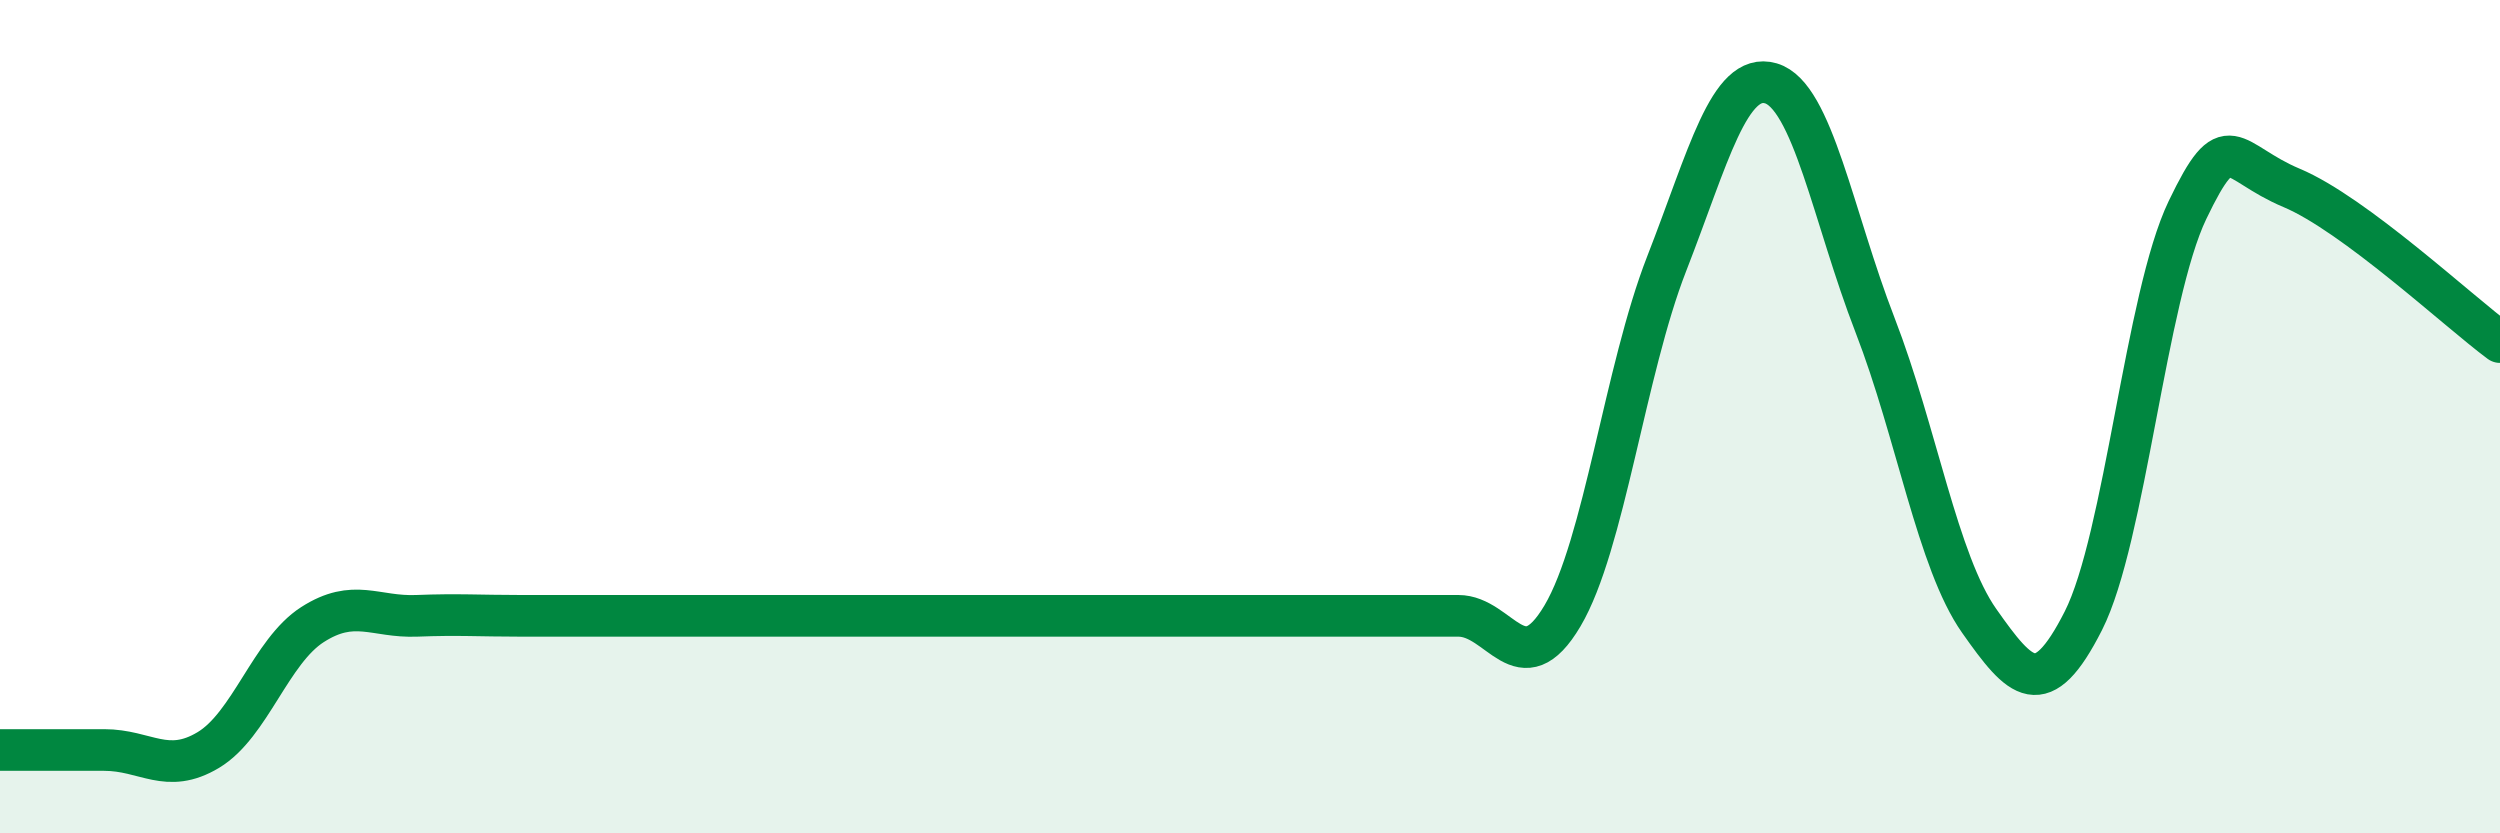 
    <svg width="60" height="20" viewBox="0 0 60 20" xmlns="http://www.w3.org/2000/svg">
      <path
        d="M 0,18 C 0.5,18 1.5,18 2.5,18 C 3.5,18 4,18.6 5,18 C 6,17.4 6.5,15.63 7.5,14.99 C 8.5,14.35 9,14.82 10,14.78 C 11,14.74 11.5,14.78 12.5,14.78 C 13.5,14.78 14,14.78 15,14.78 C 16,14.78 16.5,14.78 17.5,14.78 C 18.5,14.78 19,14.78 20,14.78 C 21,14.78 21.5,14.78 22.5,14.78 C 23.5,14.78 24,14.78 25,14.78 C 26,14.78 26.5,14.78 27.5,14.78 C 28.5,14.78 29,14.78 30,14.78 C 31,14.78 31.5,14.78 32.5,14.78 C 33.5,14.78 34,14.78 35,14.78 C 36,14.78 36.5,16.47 37.5,14.78 C 38.5,13.09 39,8.89 40,6.33 C 41,3.77 41.5,1.71 42.5,2 C 43.5,2.29 44,5.22 45,7.8 C 46,10.38 46.5,13.48 47.5,14.9 C 48.5,16.32 49,16.87 50,14.9 C 51,12.93 51.5,7.12 52.5,5.04 C 53.5,2.96 53.5,3.88 55,4.51 C 56.5,5.14 59,7.47 60,8.21L60 20L0 20Z"
        fill="#008740"
        opacity="0.1"
        stroke-linecap="round"
        stroke-linejoin="round"
      />
      <path
        d="M 0,18 C 0.5,18 1.5,18 2.5,18 C 3.5,18 4,18.6 5,18 C 6,17.4 6.5,15.63 7.5,14.99 C 8.5,14.35 9,14.82 10,14.78 C 11,14.74 11.5,14.78 12.5,14.78 C 13.5,14.78 14,14.78 15,14.78 C 16,14.78 16.5,14.78 17.5,14.78 C 18.5,14.78 19,14.78 20,14.78 C 21,14.78 21.5,14.78 22.5,14.78 C 23.5,14.78 24,14.78 25,14.78 C 26,14.78 26.5,14.78 27.5,14.78 C 28.5,14.78 29,14.78 30,14.78 C 31,14.78 31.5,14.78 32.5,14.78 C 33.5,14.78 34,14.78 35,14.78 C 36,14.78 36.5,16.47 37.5,14.78 C 38.5,13.09 39,8.89 40,6.33 C 41,3.77 41.5,1.71 42.5,2 C 43.5,2.29 44,5.22 45,7.8 C 46,10.38 46.5,13.48 47.5,14.9 C 48.5,16.32 49,16.87 50,14.9 C 51,12.93 51.5,7.12 52.5,5.04 C 53.5,2.96 53.5,3.88 55,4.51 C 56.5,5.14 59,7.47 60,8.21"
        stroke="#008740"
        stroke-width="1"
        fill="none"
        stroke-linecap="round"
        stroke-linejoin="round"
      />
    </svg>
  